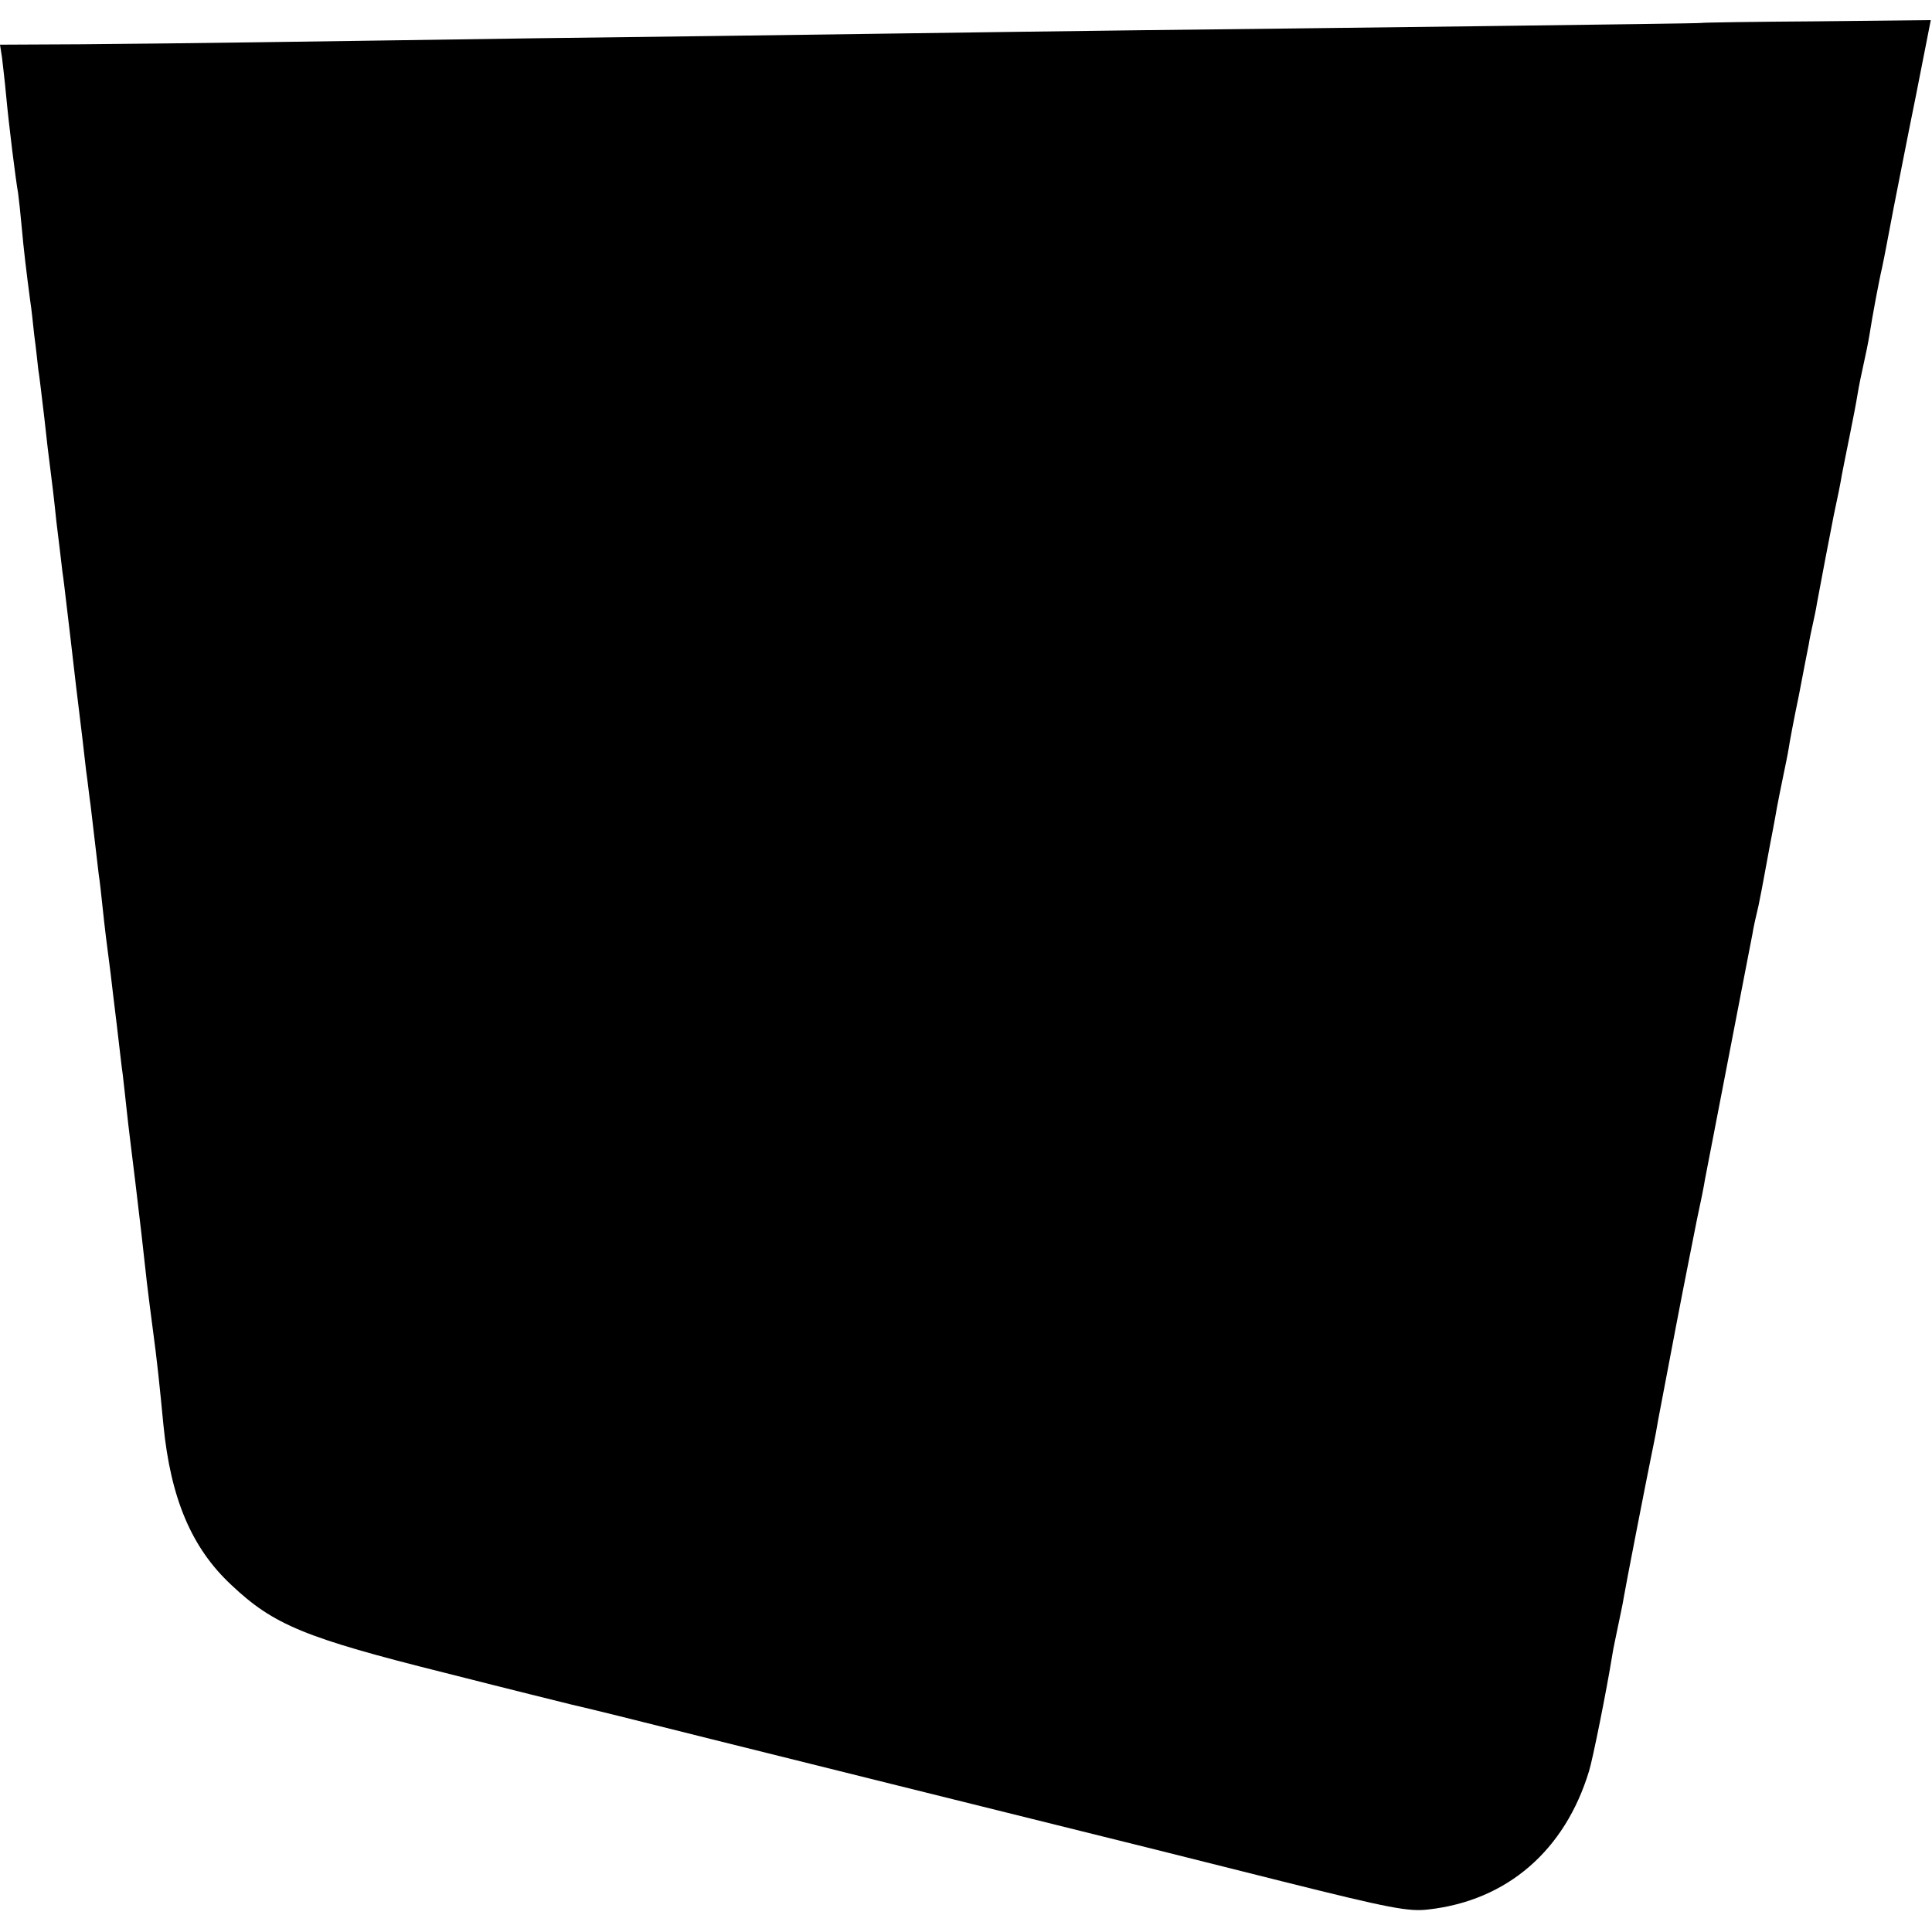 <?xml version="1.0" standalone="no"?>
<!DOCTYPE svg PUBLIC "-//W3C//DTD SVG 20010904//EN"
 "http://www.w3.org/TR/2001/REC-SVG-20010904/DTD/svg10.dtd">
<svg version="1.0" xmlns="http://www.w3.org/2000/svg"
 width="480pt" height="480pt" viewBox="0 0 480 480"
 preserveAspectRatio="xMidYMid meet">
<g transform="translate(0,480) scale(0.1,-0.1)"
fill="#000000" stroke="none">
<path d="M4227 4743 c-1 -1 -247 -4 -547 -8 -300 -4 -678 -8 -840 -10 -162 -2
-464 -6 -670 -9 -206 -3 -582 -8 -835 -11 -253 -4 -566 -8 -695 -10 -129 -2
-326 -4 -437 -5 l-203 -1 5 -32 c2 -18 7 -59 10 -92 7 -76 24 -212 30 -245 2
-14 6 -52 9 -85 5 -56 11 -106 21 -182 3 -18 7 -57 10 -85 4 -29 8 -67 10 -85
3 -17 9 -71 15 -120 5 -48 12 -106 15 -128 3 -22 10 -80 15 -130 6 -49 13
-106 15 -125 3 -19 7 -55 10 -80 3 -25 14 -117 24 -205 11 -88 22 -182 25
-210 4 -27 8 -66 11 -85 2 -19 7 -57 10 -85 3 -27 8 -66 10 -85 3 -19 7 -57
10 -85 5 -48 10 -89 20 -165 2 -19 9 -75 15 -125 6 -49 12 -106 15 -125 2 -19
7 -60 10 -90 3 -30 13 -109 21 -175 14 -116 18 -152 29 -252 3 -27 10 -79 15
-118 10 -73 17 -141 26 -235 18 -183 70 -306 169 -398 105 -99 182 -131 530
-218 165 -42 307 -77 315 -79 14 -3 84 -20 120 -29 46 -12 1317 -328 1330
-331 8 -2 152 -38 319 -80 264 -66 311 -75 360 -69 195 22 339 146 399 344 9
29 43 197 58 290 2 14 9 45 14 70 5 25 12 56 14 70 3 20 58 302 70 360 2 8 6
31 10 50 3 19 8 44 10 55 2 11 20 106 40 210 20 105 44 224 52 265 9 41 18 86
20 100 3 14 29 151 59 305 30 154 56 291 59 305 2 14 9 45 15 70 5 25 12 60
15 78 10 55 16 86 21 112 3 14 7 39 10 55 3 17 10 50 15 75 5 25 12 57 14 71
2 14 13 73 25 130 11 57 22 115 25 129 2 14 7 36 10 50 3 14 8 36 10 50 13 71
29 153 42 220 9 41 18 86 20 100 3 14 11 57 19 95 8 39 17 86 20 105 3 19 10
53 15 75 5 22 12 56 15 75 6 40 24 136 31 165 7 33 11 56 29 150 10 50 34 174
55 277 l37 188 -284 -3 c-157 -1 -285 -3 -286 -4z"/>
</g>
</svg>

